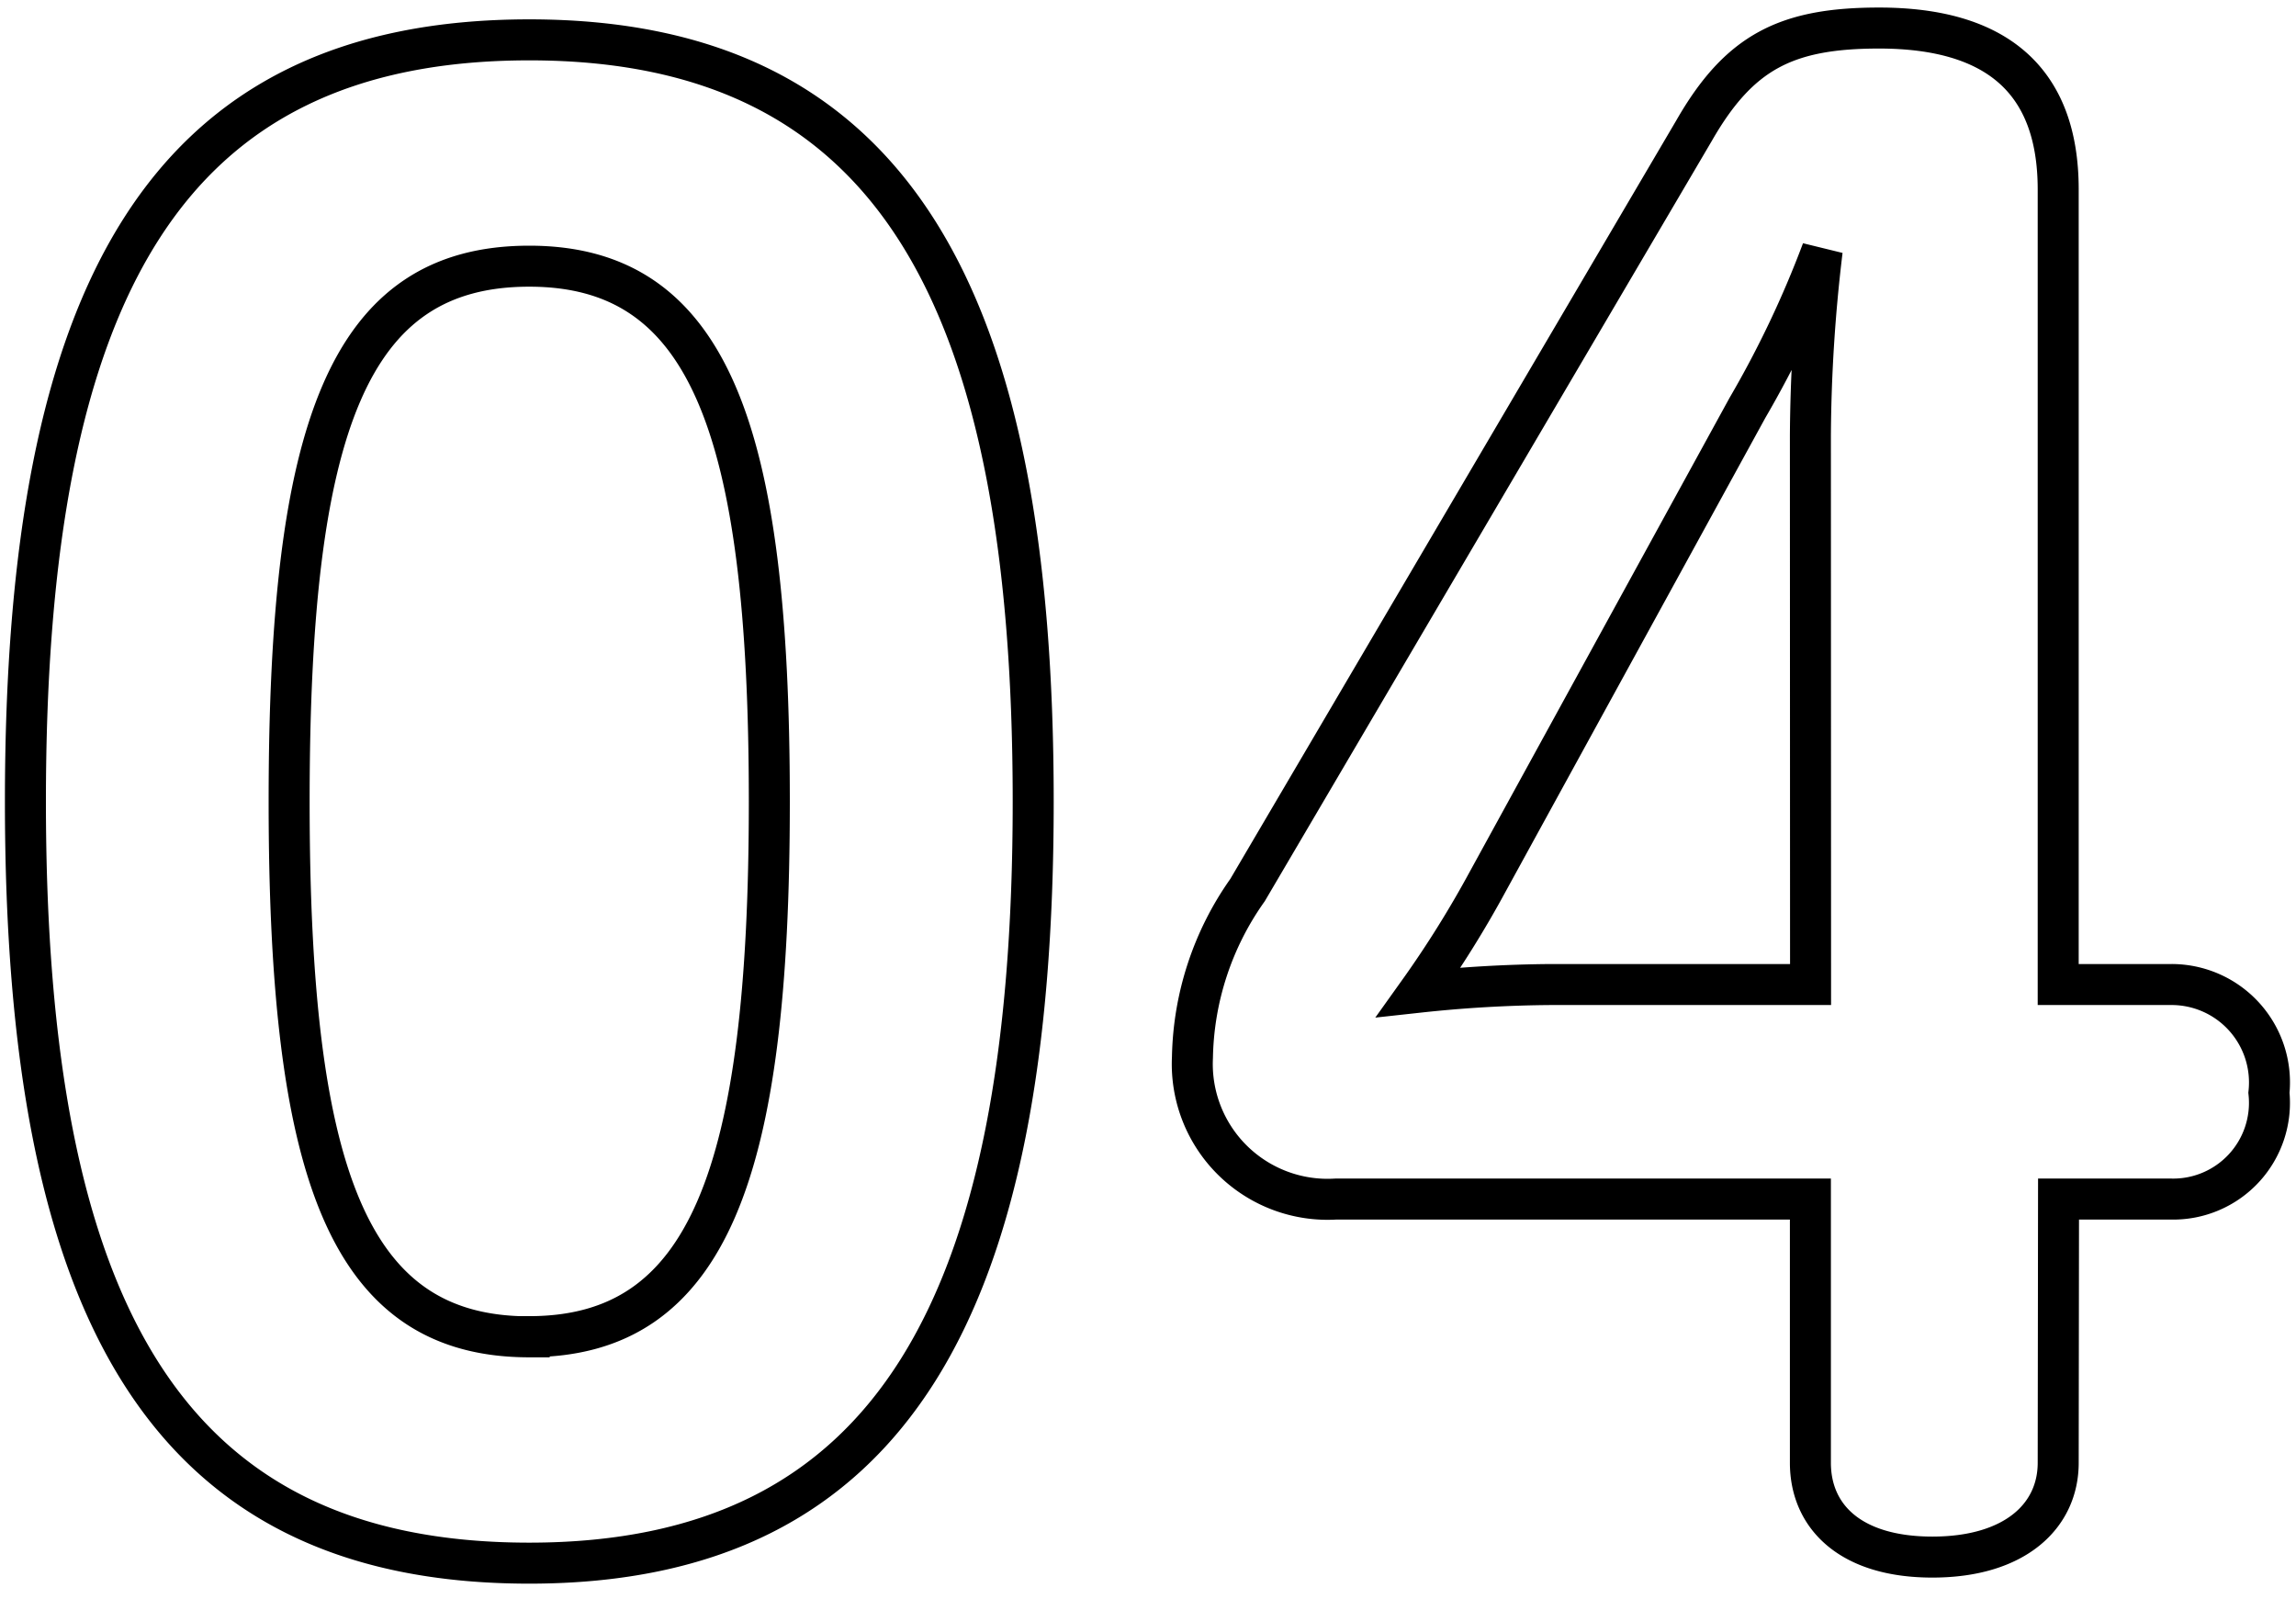 <svg xmlns="http://www.w3.org/2000/svg" xmlns:xlink="http://www.w3.org/1999/xlink" width="56" height="39" viewBox="0 0 56 39">
  <defs>
    <clipPath id="clip-path">
      <path id="パス_258" data-name="パス 258" d="M0,0H56V39H0Z" transform="translate(6134 3976)" fill="none" stroke="#707070" stroke-width="1"/>
    </clipPath>
  </defs>
  <g id="マスクグループ_22" data-name="マスクグループ 22" transform="translate(-6134 -3976)" clip-path="url(#clip-path)">
    <path id="パス_259" data-name="パス 259" d="M-14.592.624C-5.712.624-2.3-5.712-2.3-17.952c0-12.288-3.408-18.576-12.288-18.576S-26.88-30.384-26.88-17.952C-26.88-5.568-23.472.624-14.592.624Zm0-5.52c-4.416,0-5.856-3.984-5.856-13.056,0-9.12,1.44-13.056,5.856-13.056,4.368,0,5.856,3.936,5.856,13.056C-8.736-8.88-10.224-4.9-14.592-4.9Zm37.3-3.36H25.44a2.348,2.348,0,0,0,2.4-2.592,2.388,2.388,0,0,0-2.4-2.64H22.7V-32.88c0-2.688-1.536-3.936-4.368-3.936-2.256,0-3.408.576-4.512,2.5L2.928-15.792a7.272,7.272,0,0,0-1.344,4.08,3.3,3.3,0,0,0,3.5,3.456H16.656v6.432c0,1.3.96,2.3,2.976,2.3S22.7-.528,22.7-1.824Zm-6.048-5.232H10.32A31.789,31.789,0,0,0,7.1-13.3a25.629,25.629,0,0,0,1.68-2.688L15.12-27.552a25.171,25.171,0,0,0,1.824-3.84,39.261,39.261,0,0,0-.288,4.512Z" transform="translate(6161.5 4013.5)" fill="none" stroke="#000" stroke-width="1"/>
  </g>
</svg>
